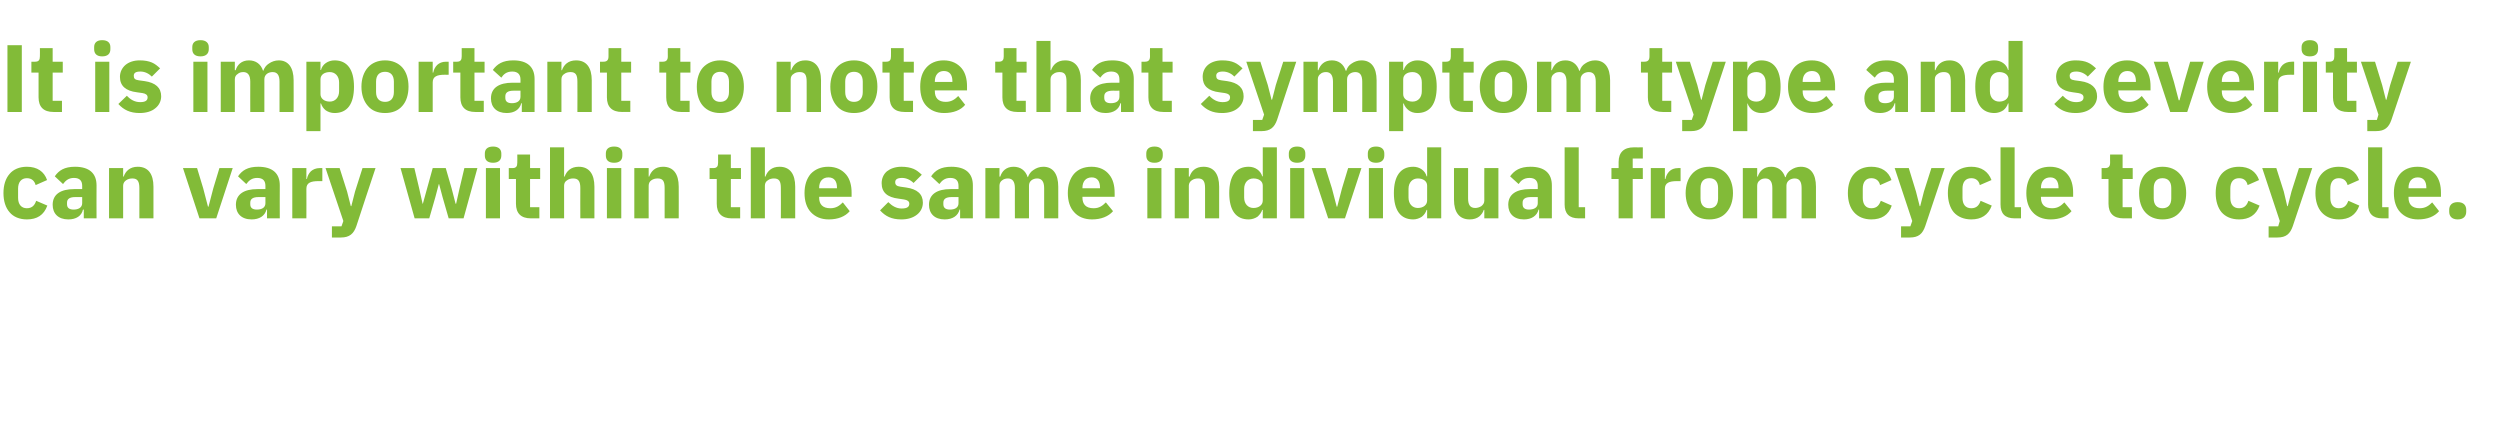 <?xml version="1.0" standalone="no"?><!DOCTYPE svg PUBLIC "-//W3C//DTD SVG 1.1//EN" "http://www.w3.org/Graphics/SVG/1.1/DTD/svg11.dtd"><svg xmlns="http://www.w3.org/2000/svg" version="1.1" width="940px" height="159.9px" viewBox="0 -14 940 159.9" style="top:-14px">  <desc>It is important to note that symptom type and severity can vary within the same individual from cycle to cycle.</desc>  <defs/>  <g id="Polygon171281">    <path d="M 17.8 63.3 C 17.8 63.3 13.6 61.5 13.6 61.5 C 13.1 63 12.2 64.3 10.1 64.3 C 8 64.3 6.8 62.8 6.8 60.4 C 6.8 60.4 6.8 56.9 6.8 56.9 C 6.8 54.5 8 53 10.1 53 C 12 53 13 54.1 13.4 55.6 C 13.4 55.6 17.7 53.7 17.7 53.7 C 16.6 50.5 14 48.7 10.1 48.7 C 7.3 48.7 5 49.7 3.6 51.4 C 2.1 53.1 1.3 55.6 1.3 58.6 C 1.3 61.6 2.1 64.1 3.6 65.8 C 5 67.5 7.3 68.5 10.1 68.5 C 13.9 68.5 16.5 66.9 17.8 63.3 Z M 36.3 55.7 C 36.25 55.66 36.3 68.1 36.3 68.1 L 31.5 68.1 L 31.5 64.8 C 31.5 64.8 31.25 64.77 31.2 64.8 C 30.7 67.2 28.6 68.5 25.7 68.5 C 21.9 68.5 19.8 66.3 19.8 63 C 19.8 59 22.9 57.1 27.9 57.1 C 27.94 57.1 30.9 57.1 30.9 57.1 C 30.9 57.1 30.92 55.91 30.9 55.9 C 30.9 54.1 30.1 52.9 27.8 52.9 C 25.7 52.9 24.6 54 23.7 55.2 C 23.7 55.2 20.6 52.3 20.6 52.3 C 22.1 50.1 24.2 48.7 28.2 48.7 C 33.6 48.7 36.3 51.2 36.3 55.7 Z M 30.9 60.1 C 30.9 60.1 28.33 60.12 28.3 60.1 C 26.2 60.1 25.2 60.8 25.2 62.2 C 25.2 62.2 25.2 62.8 25.2 62.8 C 25.2 64.2 26.1 64.8 27.7 64.8 C 29.4 64.8 30.9 64.1 30.9 62.4 C 30.92 62.36 30.9 60.1 30.9 60.1 Z M 46.3 68.1 C 46.3 68.1 46.33 55.84 46.3 55.8 C 46.3 54.9 46.8 54.2 47.4 53.8 C 48.1 53.3 48.9 53.1 49.8 53.1 C 51.7 53.1 52.4 54.2 52.4 56.7 C 52.38 56.67 52.4 68.1 52.4 68.1 L 57.7 68.1 C 57.7 68.1 57.71 56.24 57.7 56.2 C 57.7 51.4 55.7 48.7 51.8 48.7 C 48.8 48.7 47.2 50.4 46.5 52.4 C 46.55 52.38 46.3 52.4 46.3 52.4 L 46.3 49.2 L 41 49.2 L 41 68.1 L 46.3 68.1 Z M 81.3 68.1 L 87.5 49.2 L 82.5 49.2 L 80.2 56.8 L 78.4 63.7 L 78.2 63.7 L 76.4 56.8 L 74.1 49.2 L 68.8 49.2 L 75 68.1 L 81.3 68.1 Z M 105.2 55.7 C 105.16 55.66 105.2 68.1 105.2 68.1 L 100.4 68.1 L 100.4 64.8 C 100.4 64.8 100.15 64.77 100.2 64.8 C 99.6 67.2 97.5 68.5 94.6 68.5 C 90.8 68.5 88.7 66.3 88.7 63 C 88.7 59 91.8 57.1 96.8 57.1 C 96.84 57.1 99.8 57.1 99.8 57.1 C 99.8 57.1 99.83 55.91 99.8 55.9 C 99.8 54.1 99 52.9 96.7 52.9 C 94.6 52.9 93.5 54 92.6 55.2 C 92.6 55.2 89.5 52.3 89.5 52.3 C 91 50.1 93.1 48.7 97.1 48.7 C 102.5 48.7 105.2 51.2 105.2 55.7 Z M 99.8 60.1 C 99.8 60.1 97.24 60.12 97.2 60.1 C 95.1 60.1 94.1 60.8 94.1 62.2 C 94.1 62.2 94.1 62.8 94.1 62.8 C 94.1 64.2 95 64.8 96.6 64.8 C 98.4 64.8 99.8 64.1 99.8 62.4 C 99.83 62.36 99.8 60.1 99.8 60.1 Z M 115.2 68.1 C 115.2 68.1 115.24 57.03 115.2 57 C 115.2 54.8 116.7 54.1 119.8 54.1 C 119.84 54.15 121.2 54.1 121.2 54.1 L 121.2 49.2 C 121.2 49.2 120.24 49.18 120.2 49.2 C 118.8 49.2 117.7 49.7 116.9 50.4 C 116.1 51.2 115.6 52.2 115.4 53.3 C 115.42 53.28 115.2 53.3 115.2 53.3 L 115.2 49.2 L 109.9 49.2 L 109.9 68.1 L 115.2 68.1 Z M 133.5 58 L 132.1 63.5 L 131.9 63.5 L 130.5 58 L 127.7 49.2 L 122.4 49.2 L 129.1 69.1 L 128.4 71.1 L 124.8 71.1 L 124.8 75.3 C 124.8 75.3 128.16 75.28 128.2 75.3 C 131.4 75.3 133 73.9 134 71 C 133.95 71 141.2 49.2 141.2 49.2 L 136.3 49.2 L 133.5 58 Z M 155.9 68.1 L 161.4 68.1 L 163.7 60.1 L 165 55.2 L 165.1 55.2 L 166.4 60.1 L 168.7 68.1 L 174.3 68.1 L 179.5 49.2 L 174.6 49.2 L 172.8 56.8 L 171.5 62.6 L 171.3 62.6 L 169.8 56.8 L 167.6 49.2 L 162.7 49.2 L 160.6 56.8 L 159 62.6 L 158.9 62.6 L 157.6 56.8 L 155.8 49.2 L 150.6 49.2 L 155.9 68.1 Z M 188.5 44.5 C 188.5 44.5 188.5 43.7 188.5 43.7 C 188.5 42.2 187.5 41.1 185.4 41.1 C 183.2 41.1 182.3 42.2 182.3 43.7 C 182.3 43.7 182.3 44.5 182.3 44.5 C 182.3 46.1 183.2 47.2 185.4 47.2 C 187.5 47.2 188.5 46.1 188.5 44.5 Z M 182.7 68.1 L 188 68.1 L 188 49.2 L 182.7 49.2 L 182.7 68.1 Z M 202.8 68.1 L 202.8 63.9 L 199.3 63.9 L 199.3 53.3 L 203.1 53.3 L 203.1 49.2 L 199.3 49.2 L 199.3 44.1 L 194.5 44.1 C 194.5 44.1 194.54 47.16 194.5 47.2 C 194.5 48.5 194.1 49.2 192.7 49.2 C 192.67 49.18 191.3 49.2 191.3 49.2 L 191.3 53.3 L 194 53.3 C 194 53.3 194 62.57 194 62.6 C 194 66.2 195.9 68.1 199.6 68.1 C 199.62 68.08 202.8 68.1 202.8 68.1 Z M 206.8 68.1 L 212.1 68.1 C 212.1 68.1 212.11 55.84 212.1 55.8 C 212.1 54.9 212.5 54.2 213.2 53.8 C 213.8 53.3 214.7 53.1 215.5 53.1 C 217.5 53.1 218.2 54.2 218.2 56.7 C 218.16 56.67 218.2 68.1 218.2 68.1 L 223.5 68.1 C 223.5 68.1 223.49 56.24 223.5 56.2 C 223.5 51.4 221.5 48.7 217.6 48.7 C 214.6 48.7 213 50.4 212.3 52.4 C 212.33 52.38 212.1 52.4 212.1 52.4 L 212.1 41.4 L 206.8 41.4 L 206.8 68.1 Z M 234 44.5 C 234 44.5 234 43.7 234 43.7 C 234 42.2 233.1 41.1 230.9 41.1 C 228.7 41.1 227.8 42.2 227.8 43.7 C 227.8 43.7 227.8 44.5 227.8 44.5 C 227.8 46.1 228.7 47.2 230.9 47.2 C 233.1 47.2 234 46.1 234 44.5 Z M 228.2 68.1 L 233.6 68.1 L 233.6 49.2 L 228.2 49.2 L 228.2 68.1 Z M 243.9 68.1 C 243.9 68.1 243.86 55.84 243.9 55.8 C 243.9 54.9 244.3 54.2 244.9 53.8 C 245.6 53.3 246.4 53.1 247.3 53.1 C 249.3 53.1 249.9 54.2 249.9 56.7 C 249.91 56.67 249.9 68.1 249.9 68.1 L 255.2 68.1 C 255.2 68.1 255.24 56.24 255.2 56.2 C 255.2 51.4 253.2 48.7 249.3 48.7 C 246.3 48.7 244.8 50.4 244.1 52.4 C 244.08 52.38 243.9 52.4 243.9 52.4 L 243.9 49.2 L 238.5 49.2 L 238.5 68.1 L 243.9 68.1 Z M 278.3 68.1 L 278.3 63.9 L 274.8 63.9 L 274.8 53.3 L 278.6 53.3 L 278.6 49.2 L 274.8 49.2 L 274.8 44.1 L 270 44.1 C 270 44.1 270.03 47.16 270 47.2 C 270 48.5 269.6 49.2 268.2 49.2 C 268.16 49.18 266.8 49.2 266.8 49.2 L 266.8 53.3 L 269.5 53.3 C 269.5 53.3 269.49 62.57 269.5 62.6 C 269.5 66.2 271.4 68.1 275.1 68.1 C 275.11 68.08 278.3 68.1 278.3 68.1 Z M 282.3 68.1 L 287.6 68.1 C 287.6 68.1 287.6 55.84 287.6 55.8 C 287.6 54.9 288 54.2 288.7 53.8 C 289.3 53.3 290.2 53.1 291 53.1 C 293 53.1 293.6 54.2 293.6 56.7 C 293.65 56.67 293.6 68.1 293.6 68.1 L 299 68.1 C 299 68.1 298.98 56.24 299 56.2 C 299 51.4 297 48.7 293.1 48.7 C 290.1 48.7 288.5 50.4 287.8 52.4 C 287.82 52.38 287.6 52.4 287.6 52.4 L 287.6 41.4 L 282.3 41.4 L 282.3 68.1 Z M 319.5 65.4 C 319.5 65.4 316.9 62.1 316.9 62.1 C 315.7 63.3 314.4 64.3 312.2 64.3 C 309.3 64.3 308 62.8 308 60.3 C 308.05 60.27 308 60 308 60 L 320.2 60 C 320.2 60 320.18 58.4 320.2 58.4 C 320.2 55.8 319.6 53.4 318.2 51.7 C 316.7 49.9 314.5 48.7 311.4 48.7 C 308.6 48.7 306.4 49.7 304.8 51.4 C 303.3 53.2 302.5 55.6 302.5 58.6 C 302.5 61.6 303.3 64.1 304.9 65.8 C 306.5 67.5 308.7 68.5 311.6 68.5 C 315.1 68.5 317.8 67.4 319.5 65.4 Z M 314.7 56.5 C 314.67 56.52 314.7 56.8 314.7 56.8 L 308 56.8 C 308 56.8 308.05 56.56 308 56.6 C 308 54.2 309.3 52.7 311.5 52.7 C 313.7 52.7 314.7 54.2 314.7 56.5 Z M 344.8 66.7 C 346.2 65.6 347 64 347 62.2 C 347 59 344.9 57.1 340.7 56.5 C 340.7 56.5 338.6 56.2 338.6 56.2 C 337.1 56 336.6 55.5 336.6 54.5 C 336.6 53.5 337.3 52.9 339.2 52.9 C 340.7 52.9 342.3 53.6 343.5 54.8 C 343.5 54.8 346.6 51.7 346.6 51.7 C 345.6 50.8 344.7 50 343.5 49.5 C 342.3 49 340.8 48.7 338.9 48.7 C 336.6 48.7 334.8 49.4 333.5 50.4 C 332.2 51.5 331.5 53.1 331.5 54.9 C 331.5 58.3 333.6 60.2 337.9 60.7 C 337.9 60.7 339.9 61 339.9 61 C 341.2 61.2 341.9 61.7 341.9 62.6 C 341.9 63.7 341.2 64.4 339 64.4 C 337 64.4 335.4 63.4 334 62 C 334 62 330.9 65.1 330.9 65.1 C 332.9 67.3 335.2 68.5 338.9 68.5 C 341.3 68.5 343.3 67.9 344.8 66.7 Z M 365.8 55.7 C 365.76 55.66 365.8 68.1 365.8 68.1 L 361 68.1 L 361 64.8 C 361 64.8 360.75 64.77 360.8 64.8 C 360.2 67.2 358.1 68.5 355.2 68.5 C 351.4 68.5 349.3 66.3 349.3 63 C 349.3 59 352.4 57.1 357.4 57.1 C 357.44 57.1 360.4 57.1 360.4 57.1 C 360.4 57.1 360.43 55.91 360.4 55.9 C 360.4 54.1 359.6 52.9 357.3 52.9 C 355.2 52.9 354.1 54 353.2 55.2 C 353.2 55.2 350.1 52.3 350.1 52.3 C 351.6 50.1 353.7 48.7 357.7 48.7 C 363.1 48.7 365.8 51.2 365.8 55.7 Z M 360.4 60.1 C 360.4 60.1 357.84 60.12 357.8 60.1 C 355.7 60.1 354.7 60.8 354.7 62.2 C 354.7 62.2 354.7 62.8 354.7 62.8 C 354.7 64.2 355.6 64.8 357.2 64.8 C 359 64.8 360.4 64.1 360.4 62.4 C 360.43 62.36 360.4 60.1 360.4 60.1 Z M 375.8 68.1 C 375.8 68.1 375.84 55.84 375.8 55.8 C 375.8 54.9 376.2 54.2 376.8 53.8 C 377.4 53.3 378.2 53.1 379 53.1 C 380.7 53.1 381.6 54.3 381.6 56.7 C 381.56 56.67 381.6 68.1 381.6 68.1 L 386.9 68.1 C 386.9 68.1 386.89 55.84 386.9 55.8 C 386.9 54 388.4 53.1 390 53.1 C 391.7 53.1 392.6 54.3 392.6 56.7 C 392.61 56.67 392.6 68.1 392.6 68.1 L 397.9 68.1 C 397.9 68.1 397.94 56.24 397.9 56.2 C 397.9 51.4 395.9 48.7 392.3 48.7 C 390.8 48.7 389.6 49.2 388.6 49.9 C 387.6 50.5 386.9 51.5 386.5 52.6 C 386.5 52.6 386.4 52.6 386.4 52.6 C 385.6 50.1 383.7 48.7 381.1 48.7 C 378.3 48.7 376.7 50.4 376.1 52.4 C 376.05 52.38 375.8 52.4 375.8 52.4 L 375.8 49.2 L 370.5 49.2 L 370.5 68.1 L 375.8 68.1 Z M 418.5 65.4 C 418.5 65.4 415.8 62.1 415.8 62.1 C 414.6 63.3 413.4 64.3 411.2 64.3 C 408.3 64.3 407 62.8 407 60.3 C 407.01 60.27 407 60 407 60 L 419.1 60 C 419.1 60 419.14 58.4 419.1 58.4 C 419.1 55.8 418.5 53.4 417.1 51.7 C 415.7 49.9 413.5 48.7 410.4 48.7 C 407.5 48.7 405.3 49.7 403.8 51.4 C 402.3 53.2 401.5 55.6 401.5 58.6 C 401.5 61.6 402.3 64.1 403.9 65.8 C 405.4 67.5 407.7 68.5 410.6 68.5 C 414 68.5 416.8 67.4 418.5 65.4 Z M 413.6 56.5 C 413.64 56.52 413.6 56.8 413.6 56.8 L 407 56.8 C 407 56.8 407.01 56.56 407 56.6 C 407 54.2 408.3 52.7 410.5 52.7 C 412.6 52.7 413.6 54.2 413.6 56.5 Z M 437.2 44.5 C 437.2 44.5 437.2 43.7 437.2 43.7 C 437.2 42.2 436.2 41.1 434.1 41.1 C 431.9 41.1 431 42.2 431 43.7 C 431 43.7 431 44.5 431 44.5 C 431 46.1 431.9 47.2 434.1 47.2 C 436.2 47.2 437.2 46.1 437.2 44.5 Z M 431.4 68.1 L 436.7 68.1 L 436.7 49.2 L 431.4 49.2 L 431.4 68.1 Z M 447 68.1 C 447 68.1 447.04 55.84 447 55.8 C 447 54.9 447.5 54.2 448.1 53.8 C 448.8 53.3 449.6 53.1 450.5 53.1 C 452.4 53.1 453.1 54.2 453.1 56.7 C 453.09 56.67 453.1 68.1 453.1 68.1 L 458.4 68.1 C 458.4 68.1 458.42 56.24 458.4 56.2 C 458.4 51.4 456.4 48.7 452.5 48.7 C 449.5 48.7 447.9 50.4 447.3 52.4 C 447.26 52.38 447 52.4 447 52.4 L 447 49.2 L 441.7 49.2 L 441.7 68.1 L 447 68.1 Z M 474.8 68.1 L 480.1 68.1 L 480.1 41.4 L 474.8 41.4 L 474.8 52.3 C 474.8 52.3 474.58 52.35 474.6 52.3 C 474 50.2 472 48.7 469.5 48.7 C 464.7 48.7 462.2 52.2 462.2 58.6 C 462.2 65.1 464.7 68.5 469.5 68.5 C 470.7 68.5 471.9 68.1 472.8 67.5 C 473.6 66.8 474.3 65.9 474.6 64.9 C 474.58 64.91 474.8 64.9 474.8 64.9 L 474.8 68.1 Z M 467.8 60.3 C 467.8 60.3 467.8 57 467.8 57 C 467.8 54.6 469.3 53.1 471.3 53.1 C 473.3 53.1 474.8 54.1 474.8 55.8 C 474.8 55.8 474.8 61.4 474.8 61.4 C 474.8 63.1 473.3 64.2 471.3 64.2 C 469.3 64.2 467.8 62.7 467.8 60.3 Z M 490.8 44.5 C 490.8 44.5 490.8 43.7 490.8 43.7 C 490.8 42.2 489.9 41.1 487.7 41.1 C 485.6 41.1 484.6 42.2 484.6 43.7 C 484.6 43.7 484.6 44.5 484.6 44.5 C 484.6 46.1 485.6 47.2 487.7 47.2 C 489.9 47.2 490.8 46.1 490.8 44.5 Z M 485.1 68.1 L 490.4 68.1 L 490.4 49.2 L 485.1 49.2 L 485.1 68.1 Z M 505.7 68.1 L 511.9 49.2 L 506.9 49.2 L 504.6 56.8 L 502.8 63.7 L 502.6 63.7 L 500.8 56.8 L 498.4 49.2 L 493.2 49.2 L 499.4 68.1 L 505.7 68.1 Z M 520.5 44.5 C 520.5 44.5 520.5 43.7 520.5 43.7 C 520.5 42.2 519.5 41.1 517.4 41.1 C 515.2 41.1 514.3 42.2 514.3 43.7 C 514.3 43.7 514.3 44.5 514.3 44.5 C 514.3 46.1 515.2 47.2 517.4 47.2 C 519.5 47.2 520.5 46.1 520.5 44.5 Z M 514.7 68.1 L 520 68.1 L 520 49.2 L 514.7 49.2 L 514.7 68.1 Z M 536.6 68.1 L 541.9 68.1 L 541.9 41.4 L 536.6 41.4 L 536.6 52.3 C 536.6 52.3 536.43 52.35 536.4 52.3 C 535.9 50.2 533.8 48.7 531.4 48.7 C 526.6 48.7 524.1 52.2 524.1 58.6 C 524.1 65.1 526.6 68.5 531.4 68.5 C 532.5 68.5 533.7 68.1 534.6 67.5 C 535.5 66.8 536.1 65.9 536.4 64.9 C 536.43 64.91 536.6 64.9 536.6 64.9 L 536.6 68.1 Z M 529.6 60.3 C 529.6 60.3 529.6 57 529.6 57 C 529.6 54.6 531.1 53.1 533.1 53.1 C 535.1 53.1 536.6 54.1 536.6 55.8 C 536.6 55.8 536.6 61.4 536.6 61.4 C 536.6 63.1 535.1 64.2 533.1 64.2 C 531.1 64.2 529.6 62.7 529.6 60.3 Z M 558.1 68.1 L 563.4 68.1 L 563.4 49.2 L 558.1 49.2 C 558.1 49.2 558.06 61.46 558.1 61.5 C 558.1 62.4 557.6 63 557 63.5 C 556.4 63.9 555.5 64.2 554.7 64.2 C 552.7 64.2 552 62.9 552 60.6 C 552.02 60.59 552 49.2 552 49.2 L 546.7 49.2 C 546.7 49.2 546.69 61.06 546.7 61.1 C 546.7 65.8 548.7 68.5 552.6 68.5 C 554.1 68.5 555.3 68.1 556.2 67.4 C 557 66.7 557.6 65.9 557.9 64.9 C 557.88 64.91 558.1 64.9 558.1 64.9 L 558.1 68.1 Z M 583.5 55.7 C 583.52 55.66 583.5 68.1 583.5 68.1 L 578.7 68.1 L 578.7 64.8 C 578.7 64.8 578.51 64.77 578.5 64.8 C 577.9 67.2 575.8 68.5 573 68.5 C 569.2 68.5 567.1 66.3 567.1 63 C 567.1 59 570.2 57.1 575.2 57.1 C 575.2 57.1 578.2 57.1 578.2 57.1 C 578.2 57.1 578.19 55.91 578.2 55.9 C 578.2 54.1 577.3 52.9 575.1 52.9 C 572.9 52.9 571.8 54 571 55.2 C 571 55.2 567.8 52.3 567.8 52.3 C 569.4 50.1 571.5 48.7 575.5 48.7 C 580.8 48.7 583.5 51.2 583.5 55.7 Z M 578.2 60.1 C 578.2 60.1 575.6 60.12 575.6 60.1 C 573.5 60.1 572.5 60.8 572.5 62.2 C 572.5 62.2 572.5 62.8 572.5 62.8 C 572.5 64.2 573.4 64.8 574.9 64.8 C 576.7 64.8 578.2 64.1 578.2 62.4 C 578.19 62.36 578.2 60.1 578.2 60.1 Z M 596 68.1 L 596 63.9 L 593.6 63.9 L 593.6 41.4 L 588.3 41.4 C 588.3 41.4 588.27 62.9 588.3 62.9 C 588.3 66.2 589.9 68.1 593.6 68.1 C 593.56 68.08 596 68.1 596 68.1 Z M 608.6 68.1 L 613.9 68.1 L 613.9 53.3 L 617.7 53.3 L 617.7 49.2 L 613.9 49.2 L 613.9 45.6 L 617.7 45.6 L 617.7 41.4 C 617.7 41.4 614.26 41.44 614.3 41.4 C 610.6 41.4 608.6 43.3 608.6 46.9 C 608.61 46.95 608.6 49.2 608.6 49.2 L 605.9 49.2 L 605.9 53.3 L 608.6 53.3 L 608.6 68.1 Z M 626 68.1 C 626 68.1 626 57.03 626 57 C 626 54.8 627.5 54.1 630.6 54.1 C 630.6 54.15 631.9 54.1 631.9 54.1 L 631.9 49.2 C 631.9 49.2 631 49.18 631 49.2 C 629.5 49.2 628.4 49.7 627.7 50.4 C 626.9 51.2 626.4 52.2 626.2 53.3 C 626.18 53.28 626 53.3 626 53.3 L 626 49.2 L 620.7 49.2 L 620.7 68.1 L 626 68.1 Z M 649.2 65.8 C 650.7 64.1 651.6 61.6 651.6 58.6 C 651.6 55.6 650.7 53.1 649.2 51.4 C 647.7 49.7 645.5 48.7 642.7 48.7 C 639.9 48.7 637.7 49.7 636.2 51.4 C 634.7 53.1 633.8 55.6 633.8 58.6 C 633.8 61.6 634.7 64.1 636.2 65.8 C 637.7 67.6 639.9 68.5 642.7 68.5 C 645.5 68.5 647.7 67.6 649.2 65.8 Z M 639.4 60.6 C 639.4 60.6 639.4 56.7 639.4 56.7 C 639.4 54.3 640.6 53 642.7 53 C 644.8 53 646 54.3 646 56.7 C 646 56.7 646 60.6 646 60.6 C 646 63 644.8 64.3 642.7 64.3 C 640.6 64.3 639.4 63 639.4 60.6 Z M 660.7 68.1 C 660.7 68.1 660.66 55.84 660.7 55.8 C 660.7 54.9 661.1 54.2 661.7 53.8 C 662.2 53.3 663 53.1 663.8 53.1 C 665.5 53.1 666.4 54.3 666.4 56.7 C 666.39 56.67 666.4 68.1 666.4 68.1 L 671.7 68.1 C 671.7 68.1 671.72 55.84 671.7 55.8 C 671.7 54 673.3 53.1 674.8 53.1 C 676.6 53.1 677.4 54.3 677.4 56.7 C 677.44 56.67 677.4 68.1 677.4 68.1 L 682.8 68.1 C 682.8 68.1 682.77 56.24 682.8 56.2 C 682.8 51.4 680.8 48.7 677.1 48.7 C 675.7 48.7 674.4 49.2 673.4 49.9 C 672.4 50.5 671.7 51.5 671.4 52.6 C 671.4 52.6 671.2 52.6 671.2 52.6 C 670.4 50.1 668.5 48.7 666 48.7 C 663.1 48.7 661.6 50.4 660.9 52.4 C 660.88 52.38 660.7 52.4 660.7 52.4 L 660.7 49.2 L 655.3 49.2 L 655.3 68.1 L 660.7 68.1 Z M 711.3 63.3 C 711.3 63.3 707.2 61.5 707.2 61.5 C 706.6 63 705.8 64.3 703.6 64.3 C 701.5 64.3 700.4 62.8 700.4 60.4 C 700.4 60.4 700.4 56.9 700.4 56.9 C 700.4 54.5 701.5 53 703.6 53 C 705.5 53 706.6 54.1 706.9 55.6 C 706.9 55.6 711.2 53.7 711.2 53.7 C 710.1 50.5 707.5 48.7 703.6 48.7 C 700.8 48.7 698.6 49.7 697.1 51.4 C 695.6 53.1 694.8 55.6 694.8 58.6 C 694.8 61.6 695.6 64.1 697.1 65.8 C 698.6 67.5 700.8 68.5 703.6 68.5 C 707.4 68.5 710.1 66.9 711.3 63.3 Z M 723.4 58 L 722 63.5 L 721.8 63.5 L 720.4 58 L 717.7 49.2 L 712.4 49.2 L 719 69.1 L 718.3 71.1 L 714.8 71.1 L 714.8 75.3 C 714.8 75.3 718.08 75.28 718.1 75.3 C 721.4 75.3 722.9 73.9 723.9 71 C 723.88 71 731.2 49.2 731.2 49.2 L 726.2 49.2 L 723.4 58 Z M 748.9 63.3 C 748.9 63.3 744.7 61.5 744.7 61.5 C 744.2 63 743.3 64.3 741.2 64.3 C 739 64.3 737.9 62.8 737.9 60.4 C 737.9 60.4 737.9 56.9 737.9 56.9 C 737.9 54.5 739 53 741.2 53 C 743.1 53 744.1 54.1 744.4 55.6 C 744.4 55.6 748.8 53.7 748.8 53.7 C 747.6 50.5 745 48.7 741.2 48.7 C 738.4 48.7 736.1 49.7 734.6 51.4 C 733.2 53.1 732.4 55.6 732.4 58.6 C 732.4 61.6 733.2 64.1 734.6 65.8 C 736.1 67.5 738.4 68.5 741.2 68.5 C 744.9 68.5 747.6 66.9 748.9 63.3 Z M 759.9 68.1 L 759.9 63.9 L 757.5 63.9 L 757.5 41.4 L 752.2 41.4 C 752.2 41.4 752.18 62.9 752.2 62.9 C 752.2 66.2 753.8 68.1 757.5 68.1 C 757.47 68.08 759.9 68.1 759.9 68.1 Z M 778.9 65.4 C 778.9 65.4 776.2 62.1 776.2 62.1 C 775 63.3 773.8 64.3 771.6 64.3 C 768.7 64.3 767.4 62.8 767.4 60.3 C 767.4 60.27 767.4 60 767.4 60 L 779.5 60 C 779.5 60 779.53 58.4 779.5 58.4 C 779.5 55.8 778.9 53.4 777.5 51.7 C 776.1 49.9 773.9 48.7 770.8 48.7 C 767.9 48.7 765.7 49.7 764.2 51.4 C 762.7 53.2 761.9 55.6 761.9 58.6 C 761.9 61.6 762.7 64.1 764.3 65.8 C 765.8 67.5 768.1 68.5 771 68.5 C 774.4 68.5 777.2 67.4 778.9 65.4 Z M 774 56.5 C 774.03 56.52 774 56.8 774 56.8 L 767.4 56.8 C 767.4 56.8 767.4 56.56 767.4 56.6 C 767.4 54.2 768.7 52.7 770.9 52.7 C 773 52.7 774 54.2 774 56.5 Z M 801.6 68.1 L 801.6 63.9 L 798.1 63.9 L 798.1 53.3 L 801.9 53.3 L 801.9 49.2 L 798.1 49.2 L 798.1 44.1 L 793.4 44.1 C 793.4 44.1 793.36 47.16 793.4 47.2 C 793.4 48.5 792.9 49.2 791.5 49.2 C 791.49 49.18 790.2 49.2 790.2 49.2 L 790.2 53.3 L 792.8 53.3 C 792.8 53.3 792.82 62.57 792.8 62.6 C 792.8 66.2 794.7 68.1 798.4 68.1 C 798.43 68.08 801.6 68.1 801.6 68.1 Z M 819.6 65.8 C 821.2 64.1 822 61.6 822 58.6 C 822 55.6 821.2 53.1 819.6 51.4 C 818.1 49.7 815.9 48.7 813.1 48.7 C 810.4 48.7 808.2 49.7 806.6 51.4 C 805.1 53.1 804.3 55.6 804.3 58.6 C 804.3 61.6 805.1 64.1 806.6 65.8 C 808.2 67.6 810.4 68.5 813.1 68.5 C 815.9 68.5 818.1 67.6 819.6 65.8 Z M 809.8 60.6 C 809.8 60.6 809.8 56.7 809.8 56.7 C 809.8 54.3 811 53 813.1 53 C 815.2 53 816.4 54.3 816.4 56.7 C 816.4 56.7 816.4 60.6 816.4 60.6 C 816.4 63 815.2 64.3 813.1 64.3 C 811 64.3 809.8 63 809.8 60.6 Z M 849.6 63.3 C 849.6 63.3 845.4 61.5 845.4 61.5 C 844.9 63 844 64.3 841.9 64.3 C 839.7 64.3 838.6 62.8 838.6 60.4 C 838.6 60.4 838.6 56.9 838.6 56.9 C 838.6 54.5 839.7 53 841.9 53 C 843.8 53 844.8 54.1 845.1 55.6 C 845.1 55.6 849.4 53.7 849.4 53.7 C 848.3 50.5 845.7 48.7 841.9 48.7 C 839 48.7 836.8 49.7 835.3 51.4 C 833.9 53.1 833.1 55.6 833.1 58.6 C 833.1 61.6 833.9 64.1 835.3 65.8 C 836.8 67.5 839 68.5 841.9 68.5 C 845.6 68.5 848.3 66.9 849.6 63.3 Z M 861.6 58 L 860.2 63.5 L 860 63.5 L 858.7 58 L 855.9 49.2 L 850.6 49.2 L 857.2 69.1 L 856.6 71.1 L 853 71.1 L 853 75.3 C 853 75.3 856.32 75.28 856.3 75.3 C 859.6 75.3 861.1 73.9 862.1 71 C 862.12 71 869.4 49.2 869.4 49.2 L 864.4 49.2 L 861.6 58 Z M 887.1 63.3 C 887.1 63.3 883 61.5 883 61.5 C 882.4 63 881.6 64.3 879.4 64.3 C 877.3 64.3 876.2 62.8 876.2 60.4 C 876.2 60.4 876.2 56.9 876.2 56.9 C 876.2 54.5 877.3 53 879.4 53 C 881.3 53 882.3 54.1 882.7 55.6 C 882.7 55.6 887 53.7 887 53.7 C 885.9 50.5 883.3 48.7 879.4 48.7 C 876.6 48.7 874.4 49.7 872.9 51.4 C 871.4 53.1 870.6 55.6 870.6 58.6 C 870.6 61.6 871.4 64.1 872.9 65.8 C 874.4 67.5 876.6 68.5 879.4 68.5 C 883.2 68.5 885.8 66.9 887.1 63.3 Z M 898.1 68.1 L 898.1 63.9 L 895.7 63.9 L 895.7 41.4 L 890.4 41.4 C 890.4 41.4 890.41 62.9 890.4 62.9 C 890.4 66.2 892.1 68.1 895.7 68.1 C 895.71 68.08 898.1 68.1 898.1 68.1 Z M 917.1 65.4 C 917.1 65.4 914.5 62.1 914.5 62.1 C 913.3 63.3 912 64.3 909.8 64.3 C 906.9 64.3 905.6 62.8 905.6 60.3 C 905.64 60.27 905.6 60 905.6 60 L 917.8 60 C 917.8 60 917.77 58.4 917.8 58.4 C 917.8 55.8 917.2 53.4 915.8 51.7 C 914.3 49.9 912.1 48.7 909 48.7 C 906.1 48.7 903.9 49.7 902.4 51.4 C 900.9 53.2 900.1 55.6 900.1 58.6 C 900.1 61.6 900.9 64.1 902.5 65.8 C 904.1 67.5 906.3 68.5 909.2 68.5 C 912.7 68.5 915.4 67.4 917.1 65.4 Z M 912.3 56.5 C 912.27 56.52 912.3 56.8 912.3 56.8 L 905.6 56.8 C 905.6 56.8 905.64 56.56 905.6 56.6 C 905.6 54.2 906.9 52.7 909.1 52.7 C 911.3 52.7 912.3 54.2 912.3 56.5 Z M 927.3 65.6 C 927.3 65.6 927.3 64.9 927.3 64.9 C 927.3 63.2 926.3 62 924.1 62 C 921.9 62 920.9 63.2 920.9 64.9 C 920.9 64.9 920.9 65.6 920.9 65.6 C 920.9 67.3 921.9 68.5 924.1 68.5 C 926.3 68.5 927.3 67.3 927.3 65.6 Z " stroke="none" fill="#82bb38"/>  </g>  <g id="Polygon171280">    <path d="M 2.8 3 L 8.2 3 L 8.2 28.1 L 2.8 28.1 L 2.8 3 Z M 23.3 28.1 L 23.3 23.9 L 19.8 23.9 L 19.8 13.3 L 23.6 13.3 L 23.6 9.2 L 19.8 9.2 L 19.8 4.1 L 15 4.1 C 15 4.1 15.05 7.16 15 7.2 C 15 8.5 14.6 9.2 13.2 9.2 C 13.18 9.18 11.8 9.2 11.8 9.2 L 11.8 13.3 L 14.5 13.3 C 14.5 13.3 14.51 22.57 14.5 22.6 C 14.5 26.2 16.4 28.1 20.1 28.1 C 20.12 28.08 23.3 28.1 23.3 28.1 Z M 41.5 4.5 C 41.5 4.5 41.5 3.7 41.5 3.7 C 41.5 2.2 40.6 1.1 38.4 1.1 C 36.3 1.1 35.4 2.2 35.4 3.7 C 35.4 3.7 35.4 4.5 35.4 4.5 C 35.4 6.1 36.3 7.2 38.4 7.2 C 40.6 7.2 41.5 6.1 41.5 4.5 Z M 35.8 28.1 L 41.1 28.1 L 41.1 9.2 L 35.8 9.2 L 35.8 28.1 Z M 58.4 26.7 C 59.8 25.6 60.6 24 60.6 22.2 C 60.6 19 58.5 17.1 54.4 16.5 C 54.4 16.5 52.2 16.2 52.2 16.2 C 50.7 16 50.3 15.5 50.3 14.5 C 50.3 13.5 50.9 12.9 52.8 12.9 C 54.4 12.9 55.9 13.6 57.1 14.8 C 57.1 14.8 60.2 11.7 60.2 11.7 C 59.2 10.8 58.3 10 57.1 9.5 C 55.9 9 54.5 8.7 52.5 8.7 C 50.2 8.7 48.4 9.4 47.2 10.4 C 45.9 11.5 45.1 13.1 45.1 14.9 C 45.1 18.3 47.3 20.2 51.5 20.7 C 51.5 20.7 53.6 21 53.6 21 C 54.8 21.2 55.5 21.7 55.5 22.6 C 55.5 23.7 54.8 24.4 52.7 24.4 C 50.6 24.4 49 23.4 47.7 22 C 47.7 22 44.5 25.1 44.5 25.1 C 46.5 27.3 48.9 28.5 52.5 28.5 C 54.9 28.5 57 27.9 58.4 26.7 Z M 78.5 4.5 C 78.5 4.5 78.5 3.7 78.5 3.7 C 78.5 2.2 77.5 1.1 75.4 1.1 C 73.2 1.1 72.3 2.2 72.3 3.7 C 72.3 3.7 72.3 4.5 72.3 4.5 C 72.3 6.1 73.2 7.2 75.4 7.2 C 77.5 7.2 78.5 6.1 78.5 4.5 Z M 72.7 28.1 L 78 28.1 L 78 9.2 L 72.7 9.2 L 72.7 28.1 Z M 88.3 28.1 C 88.3 28.1 88.34 15.84 88.3 15.8 C 88.3 14.9 88.7 14.2 89.4 13.8 C 89.9 13.3 90.7 13.1 91.5 13.1 C 93.2 13.1 94.1 14.3 94.1 16.7 C 94.07 16.67 94.1 28.1 94.1 28.1 L 99.4 28.1 C 99.4 28.1 99.39 15.84 99.4 15.8 C 99.4 14 100.9 13.1 102.5 13.1 C 104.3 13.1 105.1 14.3 105.1 16.7 C 105.12 16.67 105.1 28.1 105.1 28.1 L 110.4 28.1 C 110.4 28.1 110.45 16.24 110.4 16.2 C 110.4 11.4 108.4 8.7 104.8 8.7 C 103.4 8.7 102.1 9.2 101.1 9.9 C 100.1 10.5 99.4 11.5 99 12.6 C 99 12.6 98.9 12.6 98.9 12.6 C 98.1 10.1 96.2 8.7 93.6 8.7 C 90.8 8.7 89.2 10.4 88.6 12.4 C 88.56 12.38 88.3 12.4 88.3 12.4 L 88.3 9.2 L 83 9.2 L 83 28.1 L 88.3 28.1 Z M 115.2 35.3 L 120.5 35.3 L 120.5 24.9 C 120.5 24.9 120.71 24.91 120.7 24.9 C 121 25.9 121.6 26.8 122.5 27.5 C 123.4 28.1 124.5 28.5 125.8 28.5 C 130.6 28.5 133.1 25.1 133.1 18.6 C 133.1 12.2 130.6 8.7 125.8 8.7 C 123.3 8.7 121.2 10.2 120.7 12.3 C 120.71 12.35 120.5 12.3 120.5 12.3 L 120.5 9.2 L 115.2 9.2 L 115.2 35.3 Z M 120.5 21.4 C 120.5 21.4 120.5 15.8 120.5 15.8 C 120.5 14.1 122 13.1 124 13.1 C 126 13.1 127.5 14.6 127.5 17 C 127.5 17 127.5 20.3 127.5 20.3 C 127.5 22.7 126 24.2 124 24.2 C 122 24.2 120.5 23.1 120.5 21.4 Z M 151.3 25.8 C 152.8 24.1 153.6 21.6 153.6 18.6 C 153.6 15.6 152.8 13.1 151.3 11.4 C 149.8 9.7 147.5 8.7 144.8 8.7 C 142 8.7 139.8 9.7 138.3 11.4 C 136.8 13.1 135.9 15.6 135.9 18.6 C 135.9 21.6 136.8 24.1 138.3 25.8 C 139.8 27.6 142 28.5 144.8 28.5 C 147.5 28.5 149.8 27.6 151.3 25.8 Z M 141.4 20.6 C 141.4 20.6 141.4 16.7 141.4 16.7 C 141.4 14.3 142.6 13 144.8 13 C 146.9 13 148.1 14.3 148.1 16.7 C 148.1 16.7 148.1 20.6 148.1 20.6 C 148.1 23 146.9 24.3 144.8 24.3 C 142.6 24.3 141.4 23 141.4 20.6 Z M 162.7 28.1 C 162.7 28.1 162.72 17.03 162.7 17 C 162.7 14.8 164.2 14.1 167.3 14.1 C 167.33 14.15 168.7 14.1 168.7 14.1 L 168.7 9.2 C 168.7 9.2 167.72 9.18 167.7 9.2 C 166.2 9.2 165.2 9.7 164.4 10.4 C 163.6 11.2 163.1 12.2 162.9 13.3 C 162.9 13.28 162.7 13.3 162.7 13.3 L 162.7 9.2 L 157.4 9.2 L 157.4 28.1 L 162.7 28.1 Z M 181.9 28.1 L 181.9 23.9 L 178.4 23.9 L 178.4 13.3 L 182.2 13.3 L 182.2 9.2 L 178.4 9.2 L 178.4 4.1 L 173.6 4.1 C 173.6 4.1 173.63 7.16 173.6 7.2 C 173.6 8.5 173.2 9.2 171.8 9.2 C 171.75 9.18 170.4 9.2 170.4 9.2 L 170.4 13.3 L 173.1 13.3 C 173.1 13.3 173.09 22.57 173.1 22.6 C 173.1 26.2 175 28.1 178.7 28.1 C 178.7 28.08 181.9 28.1 181.9 28.1 Z M 201 15.7 C 201.02 15.66 201 28.1 201 28.1 L 196.2 28.1 L 196.2 24.8 C 196.2 24.8 196.02 24.77 196 24.8 C 195.4 27.2 193.4 28.5 190.5 28.5 C 186.7 28.5 184.6 26.3 184.6 23 C 184.6 19 187.7 17.1 192.7 17.1 C 192.71 17.1 195.7 17.1 195.7 17.1 C 195.7 17.1 195.69 15.91 195.7 15.9 C 195.7 14.1 194.8 12.9 192.6 12.9 C 190.4 12.9 189.3 14 188.5 15.2 C 188.5 15.2 185.3 12.3 185.3 12.3 C 186.9 10.1 189 8.7 193 8.7 C 198.3 8.7 201 11.2 201 15.7 Z M 195.7 20.1 C 195.7 20.1 193.1 20.12 193.1 20.1 C 191 20.1 190 20.8 190 22.2 C 190 22.2 190 22.8 190 22.8 C 190 24.2 190.9 24.8 192.5 24.8 C 194.2 24.8 195.7 24.1 195.7 22.4 C 195.69 22.36 195.7 20.1 195.7 20.1 Z M 211.1 28.1 C 211.1 28.1 211.1 15.84 211.1 15.8 C 211.1 14.9 211.5 14.2 212.2 13.8 C 212.8 13.3 213.7 13.1 214.5 13.1 C 216.5 13.1 217.1 14.2 217.1 16.7 C 217.15 16.67 217.1 28.1 217.1 28.1 L 222.5 28.1 C 222.5 28.1 222.48 16.24 222.5 16.2 C 222.5 11.4 220.5 8.7 216.6 8.7 C 213.6 8.7 212 10.4 211.3 12.4 C 211.32 12.38 211.1 12.4 211.1 12.4 L 211.1 9.2 L 205.8 9.2 L 205.8 28.1 L 211.1 28.1 Z M 237 28.1 L 237 23.9 L 233.6 23.9 L 233.6 13.3 L 237.3 13.3 L 237.3 9.2 L 233.6 9.2 L 233.6 4.1 L 228.8 4.1 C 228.8 4.1 228.78 7.16 228.8 7.2 C 228.8 8.5 228.3 9.2 226.9 9.2 C 226.91 9.18 225.6 9.2 225.6 9.2 L 225.6 13.3 L 228.2 13.3 C 228.2 13.3 228.24 22.57 228.2 22.6 C 228.2 26.2 230.1 28.1 233.9 28.1 C 233.85 28.08 237 28.1 237 28.1 Z M 259.3 28.1 L 259.3 23.9 L 255.8 23.9 L 255.8 13.3 L 259.6 13.3 L 259.6 9.2 L 255.8 9.2 L 255.8 4.1 L 251.1 4.1 C 251.1 4.1 251.06 7.16 251.1 7.2 C 251.1 8.5 250.6 9.2 249.2 9.2 C 249.19 9.18 247.9 9.2 247.9 9.2 L 247.9 13.3 L 250.5 13.3 C 250.5 13.3 250.52 22.57 250.5 22.6 C 250.5 26.2 252.4 28.1 256.1 28.1 C 256.14 28.08 259.3 28.1 259.3 28.1 Z M 277.3 25.8 C 278.9 24.1 279.7 21.6 279.7 18.6 C 279.7 15.6 278.9 13.1 277.3 11.4 C 275.8 9.7 273.6 8.7 270.8 8.7 C 268.1 8.7 265.9 9.7 264.3 11.4 C 262.8 13.1 262 15.6 262 18.6 C 262 21.6 262.8 24.1 264.3 25.8 C 265.9 27.6 268.1 28.5 270.8 28.5 C 273.6 28.5 275.8 27.6 277.3 25.8 Z M 267.5 20.6 C 267.5 20.6 267.5 16.7 267.5 16.7 C 267.5 14.3 268.7 13 270.8 13 C 272.9 13 274.1 14.3 274.1 16.7 C 274.1 16.7 274.1 20.6 274.1 20.6 C 274.1 23 272.9 24.3 270.8 24.3 C 268.7 24.3 267.5 23 267.5 20.6 Z M 297.3 28.1 C 297.3 28.1 297.28 15.84 297.3 15.8 C 297.3 14.9 297.7 14.2 298.4 13.8 C 299 13.3 299.8 13.1 300.7 13.1 C 302.7 13.1 303.3 14.2 303.3 16.7 C 303.33 16.67 303.3 28.1 303.3 28.1 L 308.7 28.1 C 308.7 28.1 308.66 16.24 308.7 16.2 C 308.7 11.4 306.6 8.7 302.8 8.7 C 299.8 8.7 298.2 10.4 297.5 12.4 C 297.5 12.38 297.3 12.4 297.3 12.4 L 297.3 9.2 L 292 9.2 L 292 28.1 L 297.3 28.1 Z M 327.6 25.8 C 329.1 24.1 329.9 21.6 329.9 18.6 C 329.9 15.6 329.1 13.1 327.6 11.4 C 326.1 9.7 323.9 8.7 321.1 8.7 C 318.3 8.7 316.1 9.7 314.6 11.4 C 313.1 13.1 312.2 15.6 312.2 18.6 C 312.2 21.6 313.1 24.1 314.6 25.8 C 316.1 27.6 318.3 28.5 321.1 28.5 C 323.9 28.5 326.1 27.6 327.6 25.8 Z M 317.8 20.6 C 317.8 20.6 317.8 16.7 317.8 16.7 C 317.8 14.3 319 13 321.1 13 C 323.2 13 324.4 14.3 324.4 16.7 C 324.4 16.7 324.4 20.6 324.4 20.6 C 324.4 23 323.2 24.3 321.1 24.3 C 319 24.3 317.8 23 317.8 20.6 Z M 343.3 28.1 L 343.3 23.9 L 339.8 23.9 L 339.8 13.3 L 343.6 13.3 L 343.6 9.2 L 339.8 9.2 L 339.8 4.1 L 335 4.1 C 335 4.1 335.05 7.16 335 7.2 C 335 8.5 334.6 9.2 333.2 9.2 C 333.18 9.18 331.8 9.2 331.8 9.2 L 331.8 13.3 L 334.5 13.3 C 334.5 13.3 334.51 22.57 334.5 22.6 C 334.5 26.2 336.4 28.1 340.1 28.1 C 340.12 28.08 343.3 28.1 343.3 28.1 Z M 362.9 25.4 C 362.9 25.4 360.3 22.1 360.3 22.1 C 359.1 23.3 357.8 24.3 355.6 24.3 C 352.8 24.3 351.5 22.8 351.5 20.3 C 351.46 20.27 351.5 20 351.5 20 L 363.6 20 C 363.6 20 363.6 18.4 363.6 18.4 C 363.6 15.8 363 13.4 361.6 11.7 C 360.1 9.9 357.9 8.7 354.8 8.7 C 352 8.7 349.8 9.7 348.3 11.4 C 346.7 13.2 346 15.6 346 18.6 C 346 21.6 346.7 24.1 348.3 25.8 C 349.9 27.5 352.1 28.5 355 28.5 C 358.5 28.5 361.3 27.4 362.9 25.4 Z M 358.1 16.5 C 358.09 16.52 358.1 16.8 358.1 16.8 L 351.5 16.8 C 351.5 16.8 351.46 16.56 351.5 16.6 C 351.5 14.2 352.8 12.7 354.9 12.7 C 357.1 12.7 358.1 14.2 358.1 16.5 Z M 385.7 28.1 L 385.7 23.9 L 382.2 23.9 L 382.2 13.3 L 386 13.3 L 386 9.2 L 382.2 9.2 L 382.2 4.1 L 377.4 4.1 C 377.4 4.1 377.42 7.16 377.4 7.2 C 377.4 8.5 377 9.2 375.5 9.2 C 375.55 9.18 374.2 9.2 374.2 9.2 L 374.2 13.3 L 376.9 13.3 C 376.9 13.3 376.88 22.57 376.9 22.6 C 376.9 26.2 378.8 28.1 382.5 28.1 C 382.5 28.08 385.7 28.1 385.7 28.1 Z M 389.7 28.1 L 395 28.1 C 395 28.1 394.99 15.84 395 15.8 C 395 14.9 395.4 14.2 396.1 13.8 C 396.7 13.3 397.5 13.1 398.4 13.1 C 400.4 13.1 401 14.2 401 16.7 C 401.04 16.67 401 28.1 401 28.1 L 406.4 28.1 C 406.4 28.1 406.36 16.24 406.4 16.2 C 406.4 11.4 404.3 8.7 400.5 8.7 C 397.5 8.7 395.9 10.4 395.2 12.4 C 395.2 12.38 395 12.4 395 12.4 L 395 1.4 L 389.7 1.4 L 389.7 28.1 Z M 426.3 15.7 C 426.27 15.66 426.3 28.1 426.3 28.1 L 421.5 28.1 L 421.5 24.8 C 421.5 24.8 421.27 24.77 421.3 24.8 C 420.7 27.2 418.6 28.5 415.7 28.5 C 411.9 28.5 409.9 26.3 409.9 23 C 409.9 19 413 17.1 418 17.1 C 417.95 17.1 420.9 17.1 420.9 17.1 C 420.9 17.1 420.94 15.91 420.9 15.9 C 420.9 14.1 420.1 12.9 417.8 12.9 C 415.7 12.9 414.6 14 413.7 15.2 C 413.7 15.2 410.6 12.3 410.6 12.3 C 412.1 10.1 414.2 8.7 418.2 8.7 C 423.6 8.7 426.3 11.2 426.3 15.7 Z M 420.9 20.1 C 420.9 20.1 418.35 20.12 418.4 20.1 C 416.3 20.1 415.2 20.8 415.2 22.2 C 415.2 22.2 415.2 22.8 415.2 22.8 C 415.2 24.2 416.1 24.8 417.7 24.8 C 419.5 24.8 420.9 24.1 420.9 22.4 C 420.94 22.36 420.9 20.1 420.9 20.1 Z M 440.6 28.1 L 440.6 23.9 L 437.1 23.9 L 437.1 13.3 L 440.9 13.3 L 440.9 9.2 L 437.1 9.2 L 437.1 4.1 L 432.4 4.1 C 432.4 4.1 432.35 7.16 432.4 7.2 C 432.4 8.5 431.9 9.2 430.5 9.2 C 430.48 9.18 429.2 9.2 429.2 9.2 L 429.2 13.3 L 431.8 13.3 C 431.8 13.3 431.81 22.57 431.8 22.6 C 431.8 26.2 433.7 28.1 437.4 28.1 C 437.43 28.08 440.6 28.1 440.6 28.1 Z M 465.4 26.7 C 466.8 25.6 467.6 24 467.6 22.2 C 467.6 19 465.5 17.1 461.4 16.5 C 461.4 16.5 459.2 16.2 459.2 16.2 C 457.7 16 457.3 15.5 457.3 14.5 C 457.3 13.5 458 12.9 459.8 12.9 C 461.4 12.9 463 13.6 464.1 14.8 C 464.1 14.8 467.2 11.7 467.2 11.7 C 466.2 10.8 465.3 10 464.1 9.5 C 463 9 461.5 8.7 459.5 8.7 C 457.2 8.7 455.4 9.4 454.2 10.4 C 452.9 11.5 452.2 13.1 452.2 14.9 C 452.2 18.3 454.3 20.2 458.5 20.7 C 458.5 20.7 460.6 21 460.6 21 C 461.8 21.2 462.5 21.7 462.5 22.6 C 462.5 23.7 461.8 24.4 459.7 24.4 C 457.6 24.4 456 23.4 454.7 22 C 454.7 22 451.5 25.1 451.5 25.1 C 453.5 27.3 455.9 28.5 459.5 28.5 C 461.9 28.5 464 27.9 465.4 26.7 Z M 479.7 18 L 478.3 23.5 L 478.1 23.5 L 476.7 18 L 473.9 9.2 L 468.6 9.2 L 475.3 29.1 L 474.6 31.1 L 471.1 31.1 L 471.1 35.3 C 471.1 35.3 474.37 35.28 474.4 35.3 C 477.6 35.3 479.2 33.9 480.2 31 C 480.16 31 487.4 9.2 487.4 9.2 L 482.5 9.2 L 479.7 18 Z M 495.5 28.1 C 495.5 28.1 495.46 15.84 495.5 15.8 C 495.5 14.9 495.9 14.2 496.5 13.8 C 497 13.3 497.8 13.1 498.6 13.1 C 500.3 13.1 501.2 14.3 501.2 16.7 C 501.19 16.67 501.2 28.1 501.2 28.1 L 506.5 28.1 C 506.5 28.1 506.51 15.84 506.5 15.8 C 506.5 14 508.1 13.1 509.6 13.1 C 511.4 13.1 512.2 14.3 512.2 16.7 C 512.24 16.67 512.2 28.1 512.2 28.1 L 517.6 28.1 C 517.6 28.1 517.57 16.24 517.6 16.2 C 517.6 11.4 515.6 8.7 511.9 8.7 C 510.5 8.7 509.2 9.2 508.2 9.9 C 507.2 10.5 506.5 11.5 506.2 12.6 C 506.2 12.6 506 12.6 506 12.6 C 505.2 10.1 503.3 8.7 500.8 8.7 C 497.9 8.7 496.4 10.4 495.7 12.4 C 495.68 12.38 495.5 12.4 495.5 12.4 L 495.5 9.2 L 490.1 9.2 L 490.1 28.1 L 495.5 28.1 Z M 522.3 35.3 L 527.6 35.3 L 527.6 24.9 C 527.6 24.9 527.83 24.91 527.8 24.9 C 528.1 25.9 528.8 26.8 529.7 27.5 C 530.5 28.1 531.6 28.5 532.9 28.5 C 537.7 28.5 540.2 25.1 540.2 18.6 C 540.2 12.2 537.7 8.7 532.9 8.7 C 530.5 8.7 528.4 10.2 527.8 12.3 C 527.83 12.35 527.6 12.3 527.6 12.3 L 527.6 9.2 L 522.3 9.2 L 522.3 35.3 Z M 527.6 21.4 C 527.6 21.4 527.6 15.8 527.6 15.8 C 527.6 14.1 529.1 13.1 531.1 13.1 C 533.2 13.1 534.6 14.6 534.6 17 C 534.6 17 534.6 20.3 534.6 20.3 C 534.6 22.7 533.2 24.2 531.1 24.2 C 529.1 24.2 527.6 23.1 527.6 21.4 Z M 553.8 28.1 L 553.8 23.9 L 550.3 23.9 L 550.3 13.3 L 554.1 13.3 L 554.1 9.2 L 550.3 9.2 L 550.3 4.1 L 545.5 4.1 C 545.5 4.1 545.54 7.16 545.5 7.2 C 545.5 8.5 545.1 9.2 543.7 9.2 C 543.67 9.18 542.3 9.2 542.3 9.2 L 542.3 13.3 L 545 13.3 C 545 13.3 545 22.57 545 22.6 C 545 26.2 546.9 28.1 550.6 28.1 C 550.61 28.08 553.8 28.1 553.8 28.1 Z M 571.8 25.8 C 573.3 24.1 574.2 21.6 574.2 18.6 C 574.2 15.6 573.3 13.1 571.8 11.4 C 570.3 9.7 568.1 8.7 565.3 8.7 C 562.5 8.7 560.3 9.7 558.8 11.4 C 557.3 13.1 556.4 15.6 556.4 18.6 C 556.4 21.6 557.3 24.1 558.8 25.8 C 560.3 27.6 562.5 28.5 565.3 28.5 C 568.1 28.5 570.3 27.6 571.8 25.8 Z M 562 20.6 C 562 20.6 562 16.7 562 16.7 C 562 14.3 563.2 13 565.3 13 C 567.4 13 568.6 14.3 568.6 16.7 C 568.6 16.7 568.6 20.6 568.6 20.6 C 568.6 23 567.4 24.3 565.3 24.3 C 563.2 24.3 562 23 562 20.6 Z M 583.3 28.1 C 583.3 28.1 583.27 15.84 583.3 15.8 C 583.3 14.9 583.7 14.2 584.3 13.8 C 584.8 13.3 585.6 13.1 586.4 13.1 C 588.1 13.1 589 14.3 589 16.7 C 588.99 16.67 589 28.1 589 28.1 L 594.3 28.1 C 594.3 28.1 594.32 15.84 594.3 15.8 C 594.3 14 595.9 13.1 597.4 13.1 C 599.2 13.1 600 14.3 600 16.7 C 600.04 16.67 600 28.1 600 28.1 L 605.4 28.1 C 605.4 28.1 605.37 16.24 605.4 16.2 C 605.4 11.4 603.4 8.7 599.7 8.7 C 598.3 8.7 597 9.2 596 9.9 C 595 10.5 594.3 11.5 594 12.6 C 594 12.6 593.8 12.6 593.8 12.6 C 593 10.1 591.1 8.7 588.6 8.7 C 585.7 8.7 584.2 10.4 583.5 12.4 C 583.48 12.38 583.3 12.4 583.3 12.4 L 583.3 9.2 L 577.9 9.2 L 577.9 28.1 L 583.3 28.1 Z M 628.4 28.1 L 628.4 23.9 L 625 23.9 L 625 13.3 L 628.7 13.3 L 628.7 9.2 L 625 9.2 L 625 4.1 L 620.2 4.1 C 620.2 4.1 620.17 7.16 620.2 7.2 C 620.2 8.5 619.7 9.2 618.3 9.2 C 618.29 9.18 617 9.2 617 9.2 L 617 13.3 L 619.6 13.3 C 619.6 13.3 619.63 22.57 619.6 22.6 C 619.6 26.2 621.5 28.1 625.2 28.1 C 625.24 28.08 628.4 28.1 628.4 28.1 Z M 641.2 18 L 639.8 23.5 L 639.6 23.5 L 638.2 18 L 635.4 9.2 L 630.1 9.2 L 636.8 29.1 L 636.1 31.1 L 632.5 31.1 L 632.5 35.3 C 632.5 35.3 635.86 35.28 635.9 35.3 C 639.1 35.3 640.7 33.9 641.7 31 C 641.66 31 648.9 9.2 648.9 9.2 L 644 9.2 L 641.2 18 Z M 651.6 35.3 L 657 35.3 L 657 24.9 C 657 24.9 657.14 24.91 657.1 24.9 C 657.4 25.9 658.1 26.8 659 27.5 C 659.8 28.1 661 28.5 662.2 28.5 C 667 28.5 669.5 25.1 669.5 18.6 C 669.5 12.2 667 8.7 662.2 8.7 C 659.8 8.7 657.7 10.2 657.1 12.3 C 657.14 12.35 657 12.3 657 12.3 L 657 9.2 L 651.6 9.2 L 651.6 35.3 Z M 657 21.4 C 657 21.4 657 15.8 657 15.8 C 657 14.1 658.4 13.1 660.4 13.1 C 662.5 13.1 663.9 14.6 663.9 17 C 663.9 17 663.9 20.3 663.9 20.3 C 663.9 22.7 662.5 24.2 660.4 24.2 C 658.4 24.2 657 23.1 657 21.4 Z M 689.3 25.4 C 689.3 25.4 686.7 22.1 686.7 22.1 C 685.5 23.3 684.2 24.3 682 24.3 C 679.1 24.3 677.8 22.8 677.8 20.3 C 677.84 20.27 677.8 20 677.8 20 L 690 20 C 690 20 689.97 18.4 690 18.4 C 690 15.8 689.4 13.4 688 11.7 C 686.5 9.9 684.3 8.7 681.2 8.7 C 678.3 8.7 676.1 9.7 674.6 11.4 C 673.1 13.2 672.3 15.6 672.3 18.6 C 672.3 21.6 673.1 24.1 674.7 25.8 C 676.3 27.5 678.5 28.5 681.4 28.5 C 684.9 28.5 687.6 27.4 689.3 25.4 Z M 684.5 16.5 C 684.46 16.52 684.5 16.8 684.5 16.8 L 677.8 16.8 C 677.8 16.8 677.84 16.56 677.8 16.6 C 677.8 14.2 679.1 12.7 681.3 12.7 C 683.5 12.7 684.5 14.2 684.5 16.5 Z M 717.4 15.7 C 717.4 15.66 717.4 28.1 717.4 28.1 L 712.6 28.1 L 712.6 24.8 C 712.6 24.8 712.4 24.77 712.4 24.8 C 711.8 27.2 709.7 28.5 706.9 28.5 C 703.1 28.5 701 26.3 701 23 C 701 19 704.1 17.1 709.1 17.1 C 709.08 17.1 712.1 17.1 712.1 17.1 C 712.1 17.1 712.07 15.91 712.1 15.9 C 712.1 14.1 711.2 12.9 708.9 12.9 C 706.8 12.9 705.7 14 704.9 15.2 C 704.9 15.2 701.7 12.3 701.7 12.3 C 703.3 10.1 705.3 8.7 709.3 8.7 C 714.7 8.7 717.4 11.2 717.4 15.7 Z M 712.1 20.1 C 712.1 20.1 709.48 20.12 709.5 20.1 C 707.4 20.1 706.3 20.8 706.3 22.2 C 706.3 22.2 706.3 22.8 706.3 22.8 C 706.3 24.2 707.2 24.8 708.8 24.8 C 710.6 24.8 712.1 24.1 712.1 22.4 C 712.07 22.36 712.1 20.1 712.1 20.1 Z M 727.5 28.1 C 727.5 28.1 727.48 15.84 727.5 15.8 C 727.5 14.9 727.9 14.2 728.6 13.8 C 729.2 13.3 730 13.1 730.9 13.1 C 732.9 13.1 733.5 14.2 733.5 16.7 C 733.53 16.67 733.5 28.1 733.5 28.1 L 738.9 28.1 C 738.9 28.1 738.86 16.24 738.9 16.2 C 738.9 11.4 736.8 8.7 733 8.7 C 730 8.7 728.4 10.4 727.7 12.4 C 727.7 12.38 727.5 12.4 727.5 12.4 L 727.5 9.2 L 722.2 9.2 L 722.2 28.1 L 727.5 28.1 Z M 755.2 28.1 L 760.5 28.1 L 760.5 1.4 L 755.2 1.4 L 755.2 12.3 C 755.2 12.3 755.02 12.35 755 12.3 C 754.5 10.2 752.4 8.7 749.9 8.7 C 745.2 8.7 742.7 12.2 742.7 18.6 C 742.7 25.1 745.2 28.5 749.9 28.5 C 751.1 28.5 752.3 28.1 753.2 27.5 C 754.1 26.8 754.7 25.9 755 24.9 C 755.02 24.91 755.2 24.9 755.2 24.9 L 755.2 28.1 Z M 748.2 20.3 C 748.2 20.3 748.2 17 748.2 17 C 748.2 14.6 749.7 13.1 751.7 13.1 C 753.7 13.1 755.2 14.1 755.2 15.8 C 755.2 15.8 755.2 21.4 755.2 21.4 C 755.2 23.1 753.7 24.2 751.7 24.2 C 749.7 24.2 748.2 22.7 748.2 20.3 Z M 786.3 26.7 C 787.7 25.6 788.5 24 788.5 22.2 C 788.5 19 786.4 17.1 782.3 16.5 C 782.3 16.5 780.1 16.2 780.1 16.2 C 778.6 16 778.2 15.5 778.2 14.5 C 778.2 13.5 778.9 12.9 780.7 12.9 C 782.3 12.9 783.9 13.6 785 14.8 C 785 14.8 788.1 11.7 788.1 11.7 C 787.1 10.8 786.2 10 785 9.5 C 783.9 9 782.4 8.7 780.4 8.7 C 778.1 8.7 776.3 9.4 775.1 10.4 C 773.8 11.5 773.1 13.1 773.1 14.9 C 773.1 18.3 775.2 20.2 779.4 20.7 C 779.4 20.7 781.5 21 781.5 21 C 782.7 21.2 783.4 21.7 783.4 22.6 C 783.4 23.7 782.7 24.4 780.6 24.4 C 778.5 24.4 776.9 23.4 775.6 22 C 775.6 22 772.4 25.1 772.4 25.1 C 774.4 27.3 776.8 28.5 780.4 28.5 C 782.8 28.5 784.9 27.9 786.3 26.7 Z M 807.9 25.4 C 807.9 25.4 805.3 22.1 805.3 22.1 C 804.1 23.3 802.8 24.3 800.6 24.3 C 797.8 24.3 796.5 22.8 796.5 20.3 C 796.46 20.27 796.5 20 796.5 20 L 808.6 20 C 808.6 20 808.59 18.4 808.6 18.4 C 808.6 15.8 808 13.4 806.6 11.7 C 805.1 9.9 802.9 8.7 799.8 8.7 C 797 8.7 794.8 9.7 793.3 11.4 C 791.7 13.2 790.9 15.6 790.9 18.6 C 790.9 21.6 791.7 24.1 793.3 25.8 C 794.9 27.5 797.1 28.5 800 28.5 C 803.5 28.5 806.2 27.4 807.9 25.4 Z M 803.1 16.5 C 803.08 16.52 803.1 16.8 803.1 16.8 L 796.5 16.8 C 796.5 16.8 796.46 16.56 796.5 16.6 C 796.5 14.2 797.8 12.7 799.9 12.7 C 802.1 12.7 803.1 14.2 803.1 16.5 Z M 822.4 28.1 L 828.6 9.2 L 823.5 9.2 L 821.3 16.8 L 819.5 23.7 L 819.2 23.7 L 817.4 16.8 L 815.1 9.2 L 809.8 9.2 L 816 28.1 L 822.4 28.1 Z M 846.9 25.4 C 846.9 25.4 844.2 22.1 844.2 22.1 C 843 23.3 841.8 24.3 839.6 24.3 C 836.7 24.3 835.4 22.8 835.4 20.3 C 835.41 20.27 835.4 20 835.4 20 L 847.5 20 C 847.5 20 847.54 18.4 847.5 18.4 C 847.5 15.8 846.9 13.4 845.5 11.7 C 844.1 9.9 841.9 8.7 838.8 8.7 C 835.9 8.7 833.7 9.7 832.2 11.4 C 830.7 13.2 829.9 15.6 829.9 18.6 C 829.9 21.6 830.7 24.1 832.3 25.8 C 833.8 27.5 836.1 28.5 839 28.5 C 842.4 28.5 845.2 27.4 846.9 25.4 Z M 842 16.5 C 842.03 16.52 842 16.8 842 16.8 L 835.4 16.8 C 835.4 16.8 835.41 16.56 835.4 16.6 C 835.4 14.2 836.7 12.7 838.9 12.7 C 841 12.7 842 14.2 842 16.5 Z M 856.6 28.1 C 856.6 28.1 856.65 17.03 856.6 17 C 856.6 14.8 858.1 14.1 861.3 14.1 C 861.26 14.15 862.6 14.1 862.6 14.1 L 862.6 9.2 C 862.6 9.2 861.65 9.18 861.7 9.2 C 860.2 9.2 859.1 9.7 858.3 10.4 C 857.5 11.2 857 12.2 856.8 13.3 C 856.83 13.28 856.6 13.3 856.6 13.3 L 856.6 9.2 L 851.3 9.2 L 851.3 28.1 L 856.6 28.1 Z M 871.6 4.5 C 871.6 4.5 871.6 3.7 871.6 3.7 C 871.6 2.2 870.7 1.1 868.5 1.1 C 866.4 1.1 865.4 2.2 865.4 3.7 C 865.4 3.7 865.4 4.5 865.4 4.5 C 865.4 6.1 866.4 7.2 868.5 7.2 C 870.7 7.2 871.6 6.1 871.6 4.5 Z M 865.9 28.1 L 871.2 28.1 L 871.2 9.2 L 865.9 9.2 L 865.9 28.1 Z M 886 28.1 L 886 23.9 L 882.5 23.9 L 882.5 13.3 L 886.2 13.3 L 886.2 9.2 L 882.5 9.2 L 882.5 4.1 L 877.7 4.1 C 877.7 4.1 877.71 7.16 877.7 7.2 C 877.7 8.5 877.3 9.2 875.8 9.2 C 875.83 9.18 874.5 9.2 874.5 9.2 L 874.5 13.3 L 877.2 13.3 C 877.2 13.3 877.17 22.57 877.2 22.6 C 877.2 26.2 879.1 28.1 882.8 28.1 C 882.78 28.08 886 28.1 886 28.1 Z M 898.7 18 L 897.3 23.5 L 897.1 23.5 L 895.7 18 L 893 9.2 L 887.7 9.2 L 894.3 29.1 L 893.7 31.1 L 890.1 31.1 L 890.1 35.3 C 890.1 35.3 893.4 35.28 893.4 35.3 C 896.7 35.3 898.2 33.9 899.2 31 C 899.2 31 906.5 9.2 906.5 9.2 L 901.5 9.2 L 898.7 18 Z " stroke="none" fill="#82bb38"/>  </g></svg>